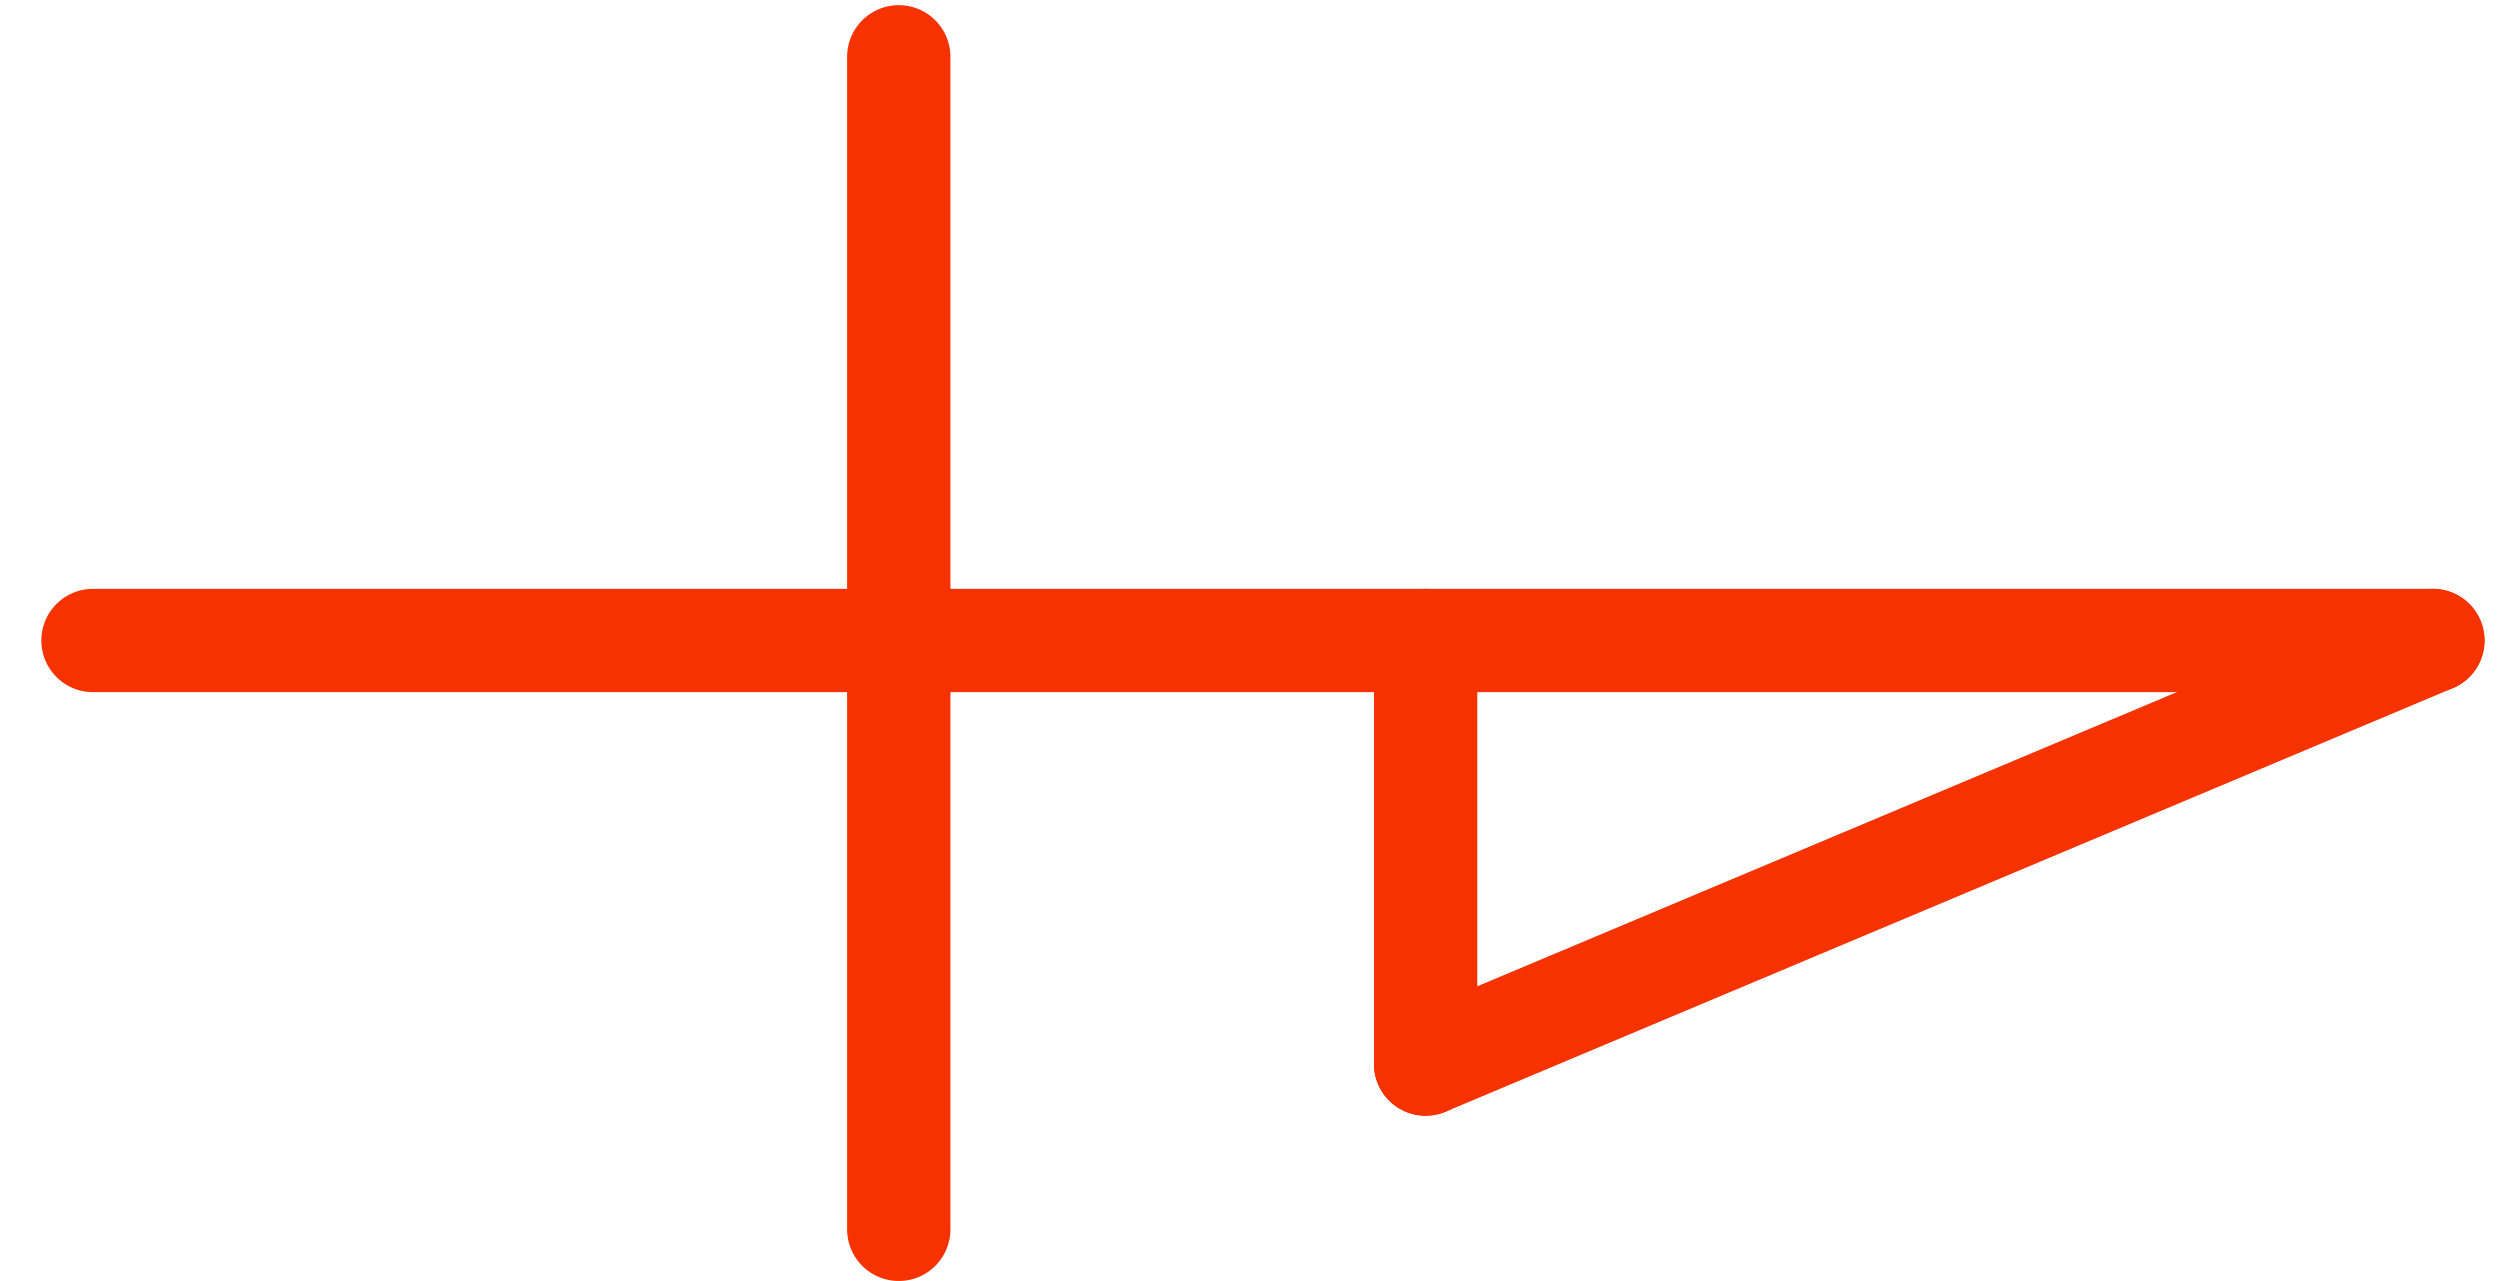 <?xml version="1.0" encoding="utf-8"?>
<!-- Generator: Adobe Illustrator 23.0.4, SVG Export Plug-In . SVG Version: 6.00 Build 0)  -->
<svg version="1.1" id="Layer_1" xmlns="http://www.w3.org/2000/svg" xmlns:xlink="http://www.w3.org/1999/xlink" x="0px" y="0px"
	 viewBox="0 0 48.4 24.8" style="enable-background:new 0 0 48.4 24.8;" xml:space="preserve">
<style type="text/css">
	.st0{fill:none;stroke:#F53200;stroke-width:2;stroke-linecap:round;}
</style>
<title>031-North Point Arrow</title>
<desc>Created with Sketch.</desc>
<g>
	<g transform="translate(1, 1)">
		<path class="st0" d="M46.1,11.4H0.8"/>
		<path class="st0" d="M46.1,11.4l-19.5,8.2"/>
		<path class="st0" d="M16.4,0.1v22.7"/>
		<path class="st0" d="M26.6,11.4v8.2"/>
	</g>
</g>
</svg>
